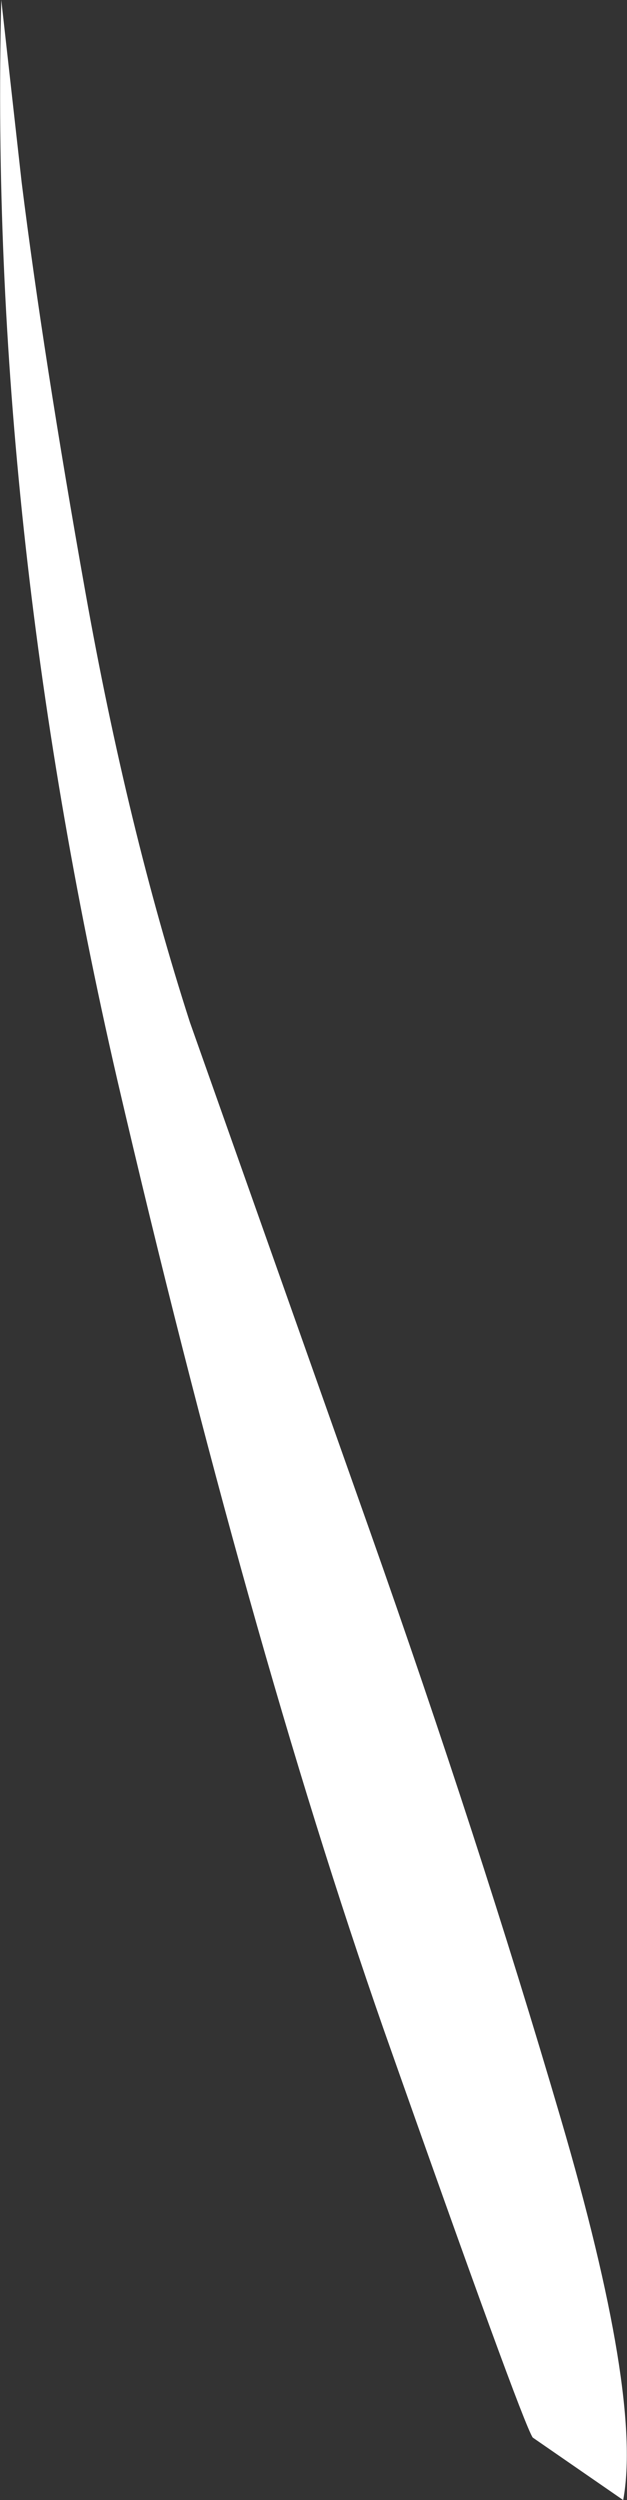<?xml version="1.0" encoding="UTF-8" standalone="no"?>
<svg xmlns:xlink="http://www.w3.org/1999/xlink" height="97.95px" width="24.6px" xmlns="http://www.w3.org/2000/svg">
  <rect width="100%" height="100%" fill="#333333" stroke="none"/>
  <g transform="matrix(1.0, 0.0, 0.0, 1.0, 0.05, 0.0)">
    <path d="M7.4 40.05 L14.45 59.95 Q18.75 72.1 21.95 83.0 25.15 93.9 24.4 97.95 L20.85 95.5 Q20.4 94.8 15.0 79.5 9.65 64.2 4.55 42.3 -0.5 20.4 0.0 0.0 L0.8 7.15 Q1.65 13.95 3.3 23.2 4.95 32.45 7.4 40.05" fill="#ffffff" fill-rule="evenodd" stroke="none"/>
  </g>
</svg>
